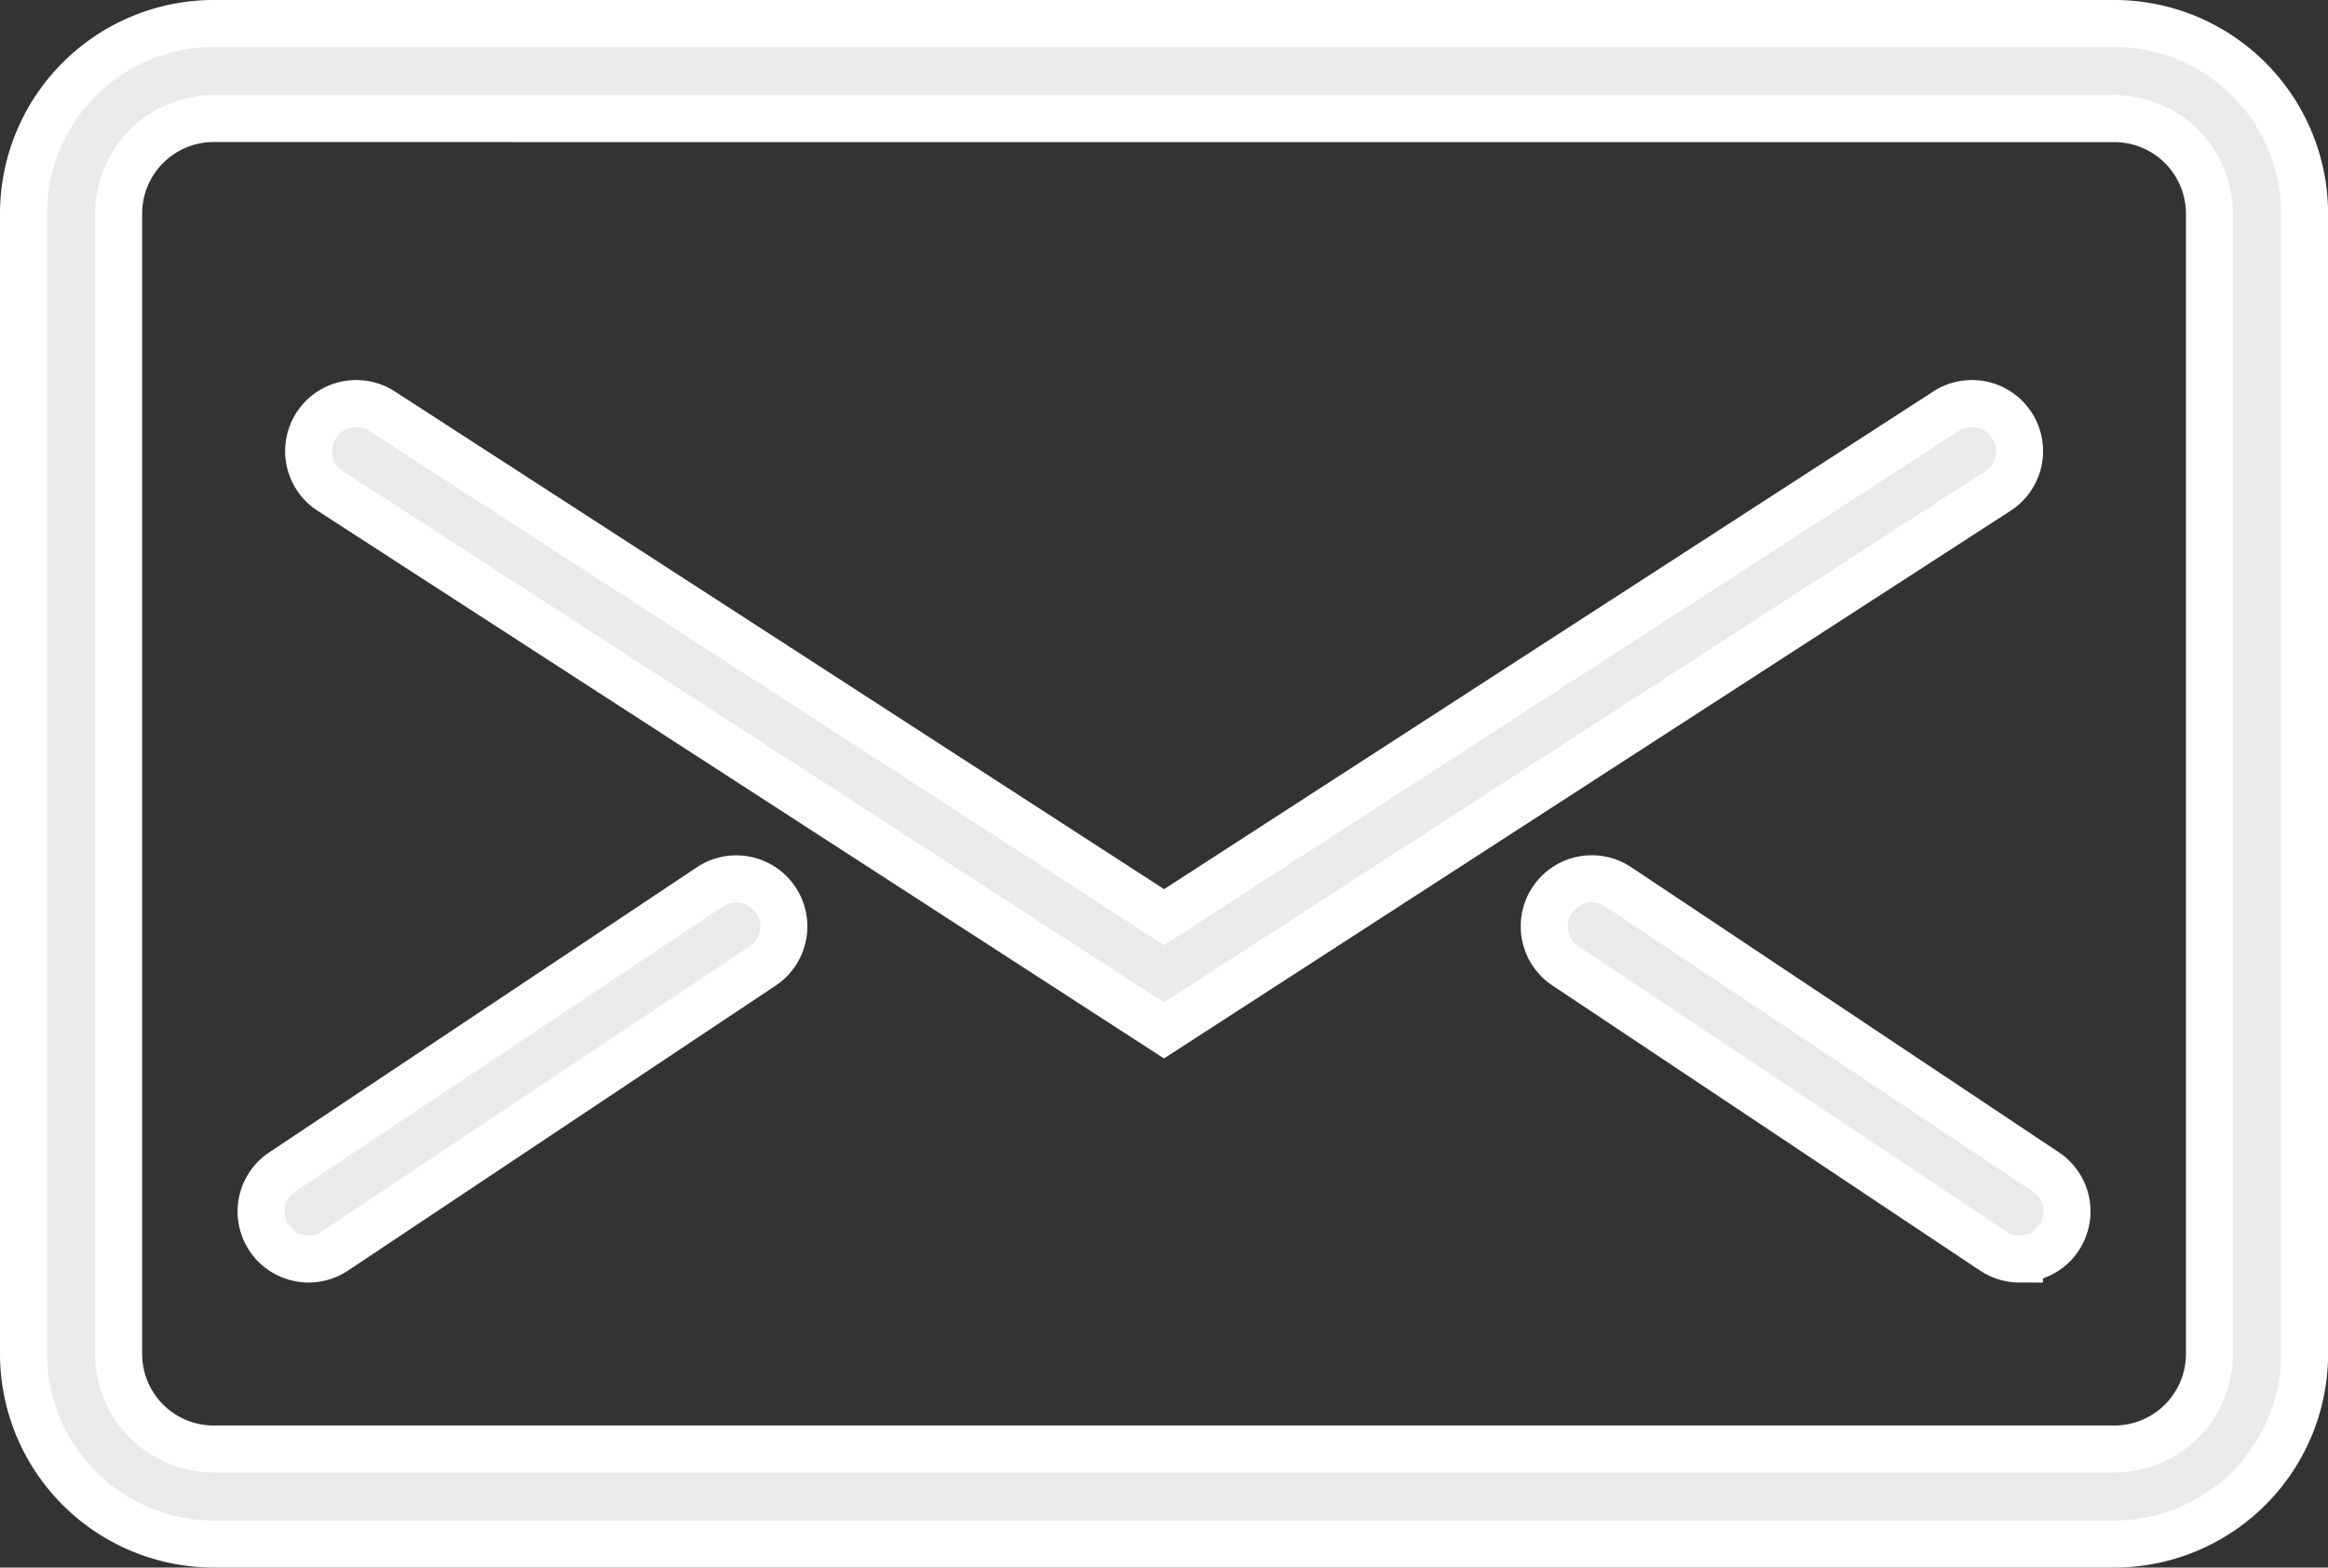 <svg xmlns="http://www.w3.org/2000/svg" width="24.746" height="16.664" viewBox="0 0 24.746 16.664">
  <rect x="0" y="0" width="24.746" height="16.664" fill="#333333" stroke="none"/>
  <g id="mail" transform="translate(0.25 0.25)">
    <g id="Group_2315" data-name="Group 2315" transform="translate(0 0)">
      <g id="Group_2311" data-name="Group 2311">
        <path id="Path_926" data-name="Path 926" d="M22.226,24.164H2.021A2.023,2.023,0,0,1,0,22.144V10.021A2.023,2.023,0,0,1,2.021,8H22.226a2.023,2.023,0,0,1,2.021,2.021V22.144A2.023,2.023,0,0,1,22.226,24.164ZM2.021,9.01a1.011,1.011,0,0,0-1.01,1.01V22.144a1.011,1.011,0,0,0,1.01,1.01H22.226a1.011,1.011,0,0,0,1.01-1.01V10.021a1.011,1.011,0,0,0-1.01-1.01Z" transform="translate(0 -8)" fill="#eaeaea" stroke="#fff" stroke-width="0.5"/>
      </g>
      <g id="Group_2312" data-name="Group 2312" transform="translate(3.031 4.041)">
        <path id="Path_927" data-name="Path 927" d="M15.092,22.663,6.231,16.929a.505.505,0,0,1,.549-.849l8.313,5.379,8.313-5.379a.505.505,0,0,1,.549.849Z" transform="translate(-6 -16)" fill="#eaeaea" stroke="#fff" stroke-width="0.5"/>
      </g>
      <g id="Group_2313" data-name="Group 2313" transform="translate(2.525 9.092)">
        <path id="Path_928" data-name="Path 928" d="M5.505,30.041a.505.505,0,0,1-.281-.925l4.546-3.031a.505.505,0,0,1,.561.841L5.785,29.956A.507.507,0,0,1,5.505,30.041Z" transform="translate(-4.999 -25.999)" fill="#eaeaea" stroke="#fff" stroke-width="0.5"/>
      </g>
      <g id="Group_2314" data-name="Group 2314" transform="translate(16.164 9.092)">
        <path id="Path_929" data-name="Path 929" d="M37.051,30.041a.507.507,0,0,1-.28-.085l-4.546-3.031a.505.505,0,0,1,.561-.841l4.546,3.031a.505.505,0,0,1-.281.925Z" transform="translate(-31.999 -25.999)" fill="#eaeaea" stroke="#fff" stroke-width="0.5"/>
      </g>
    </g>
  </g>
</svg>
